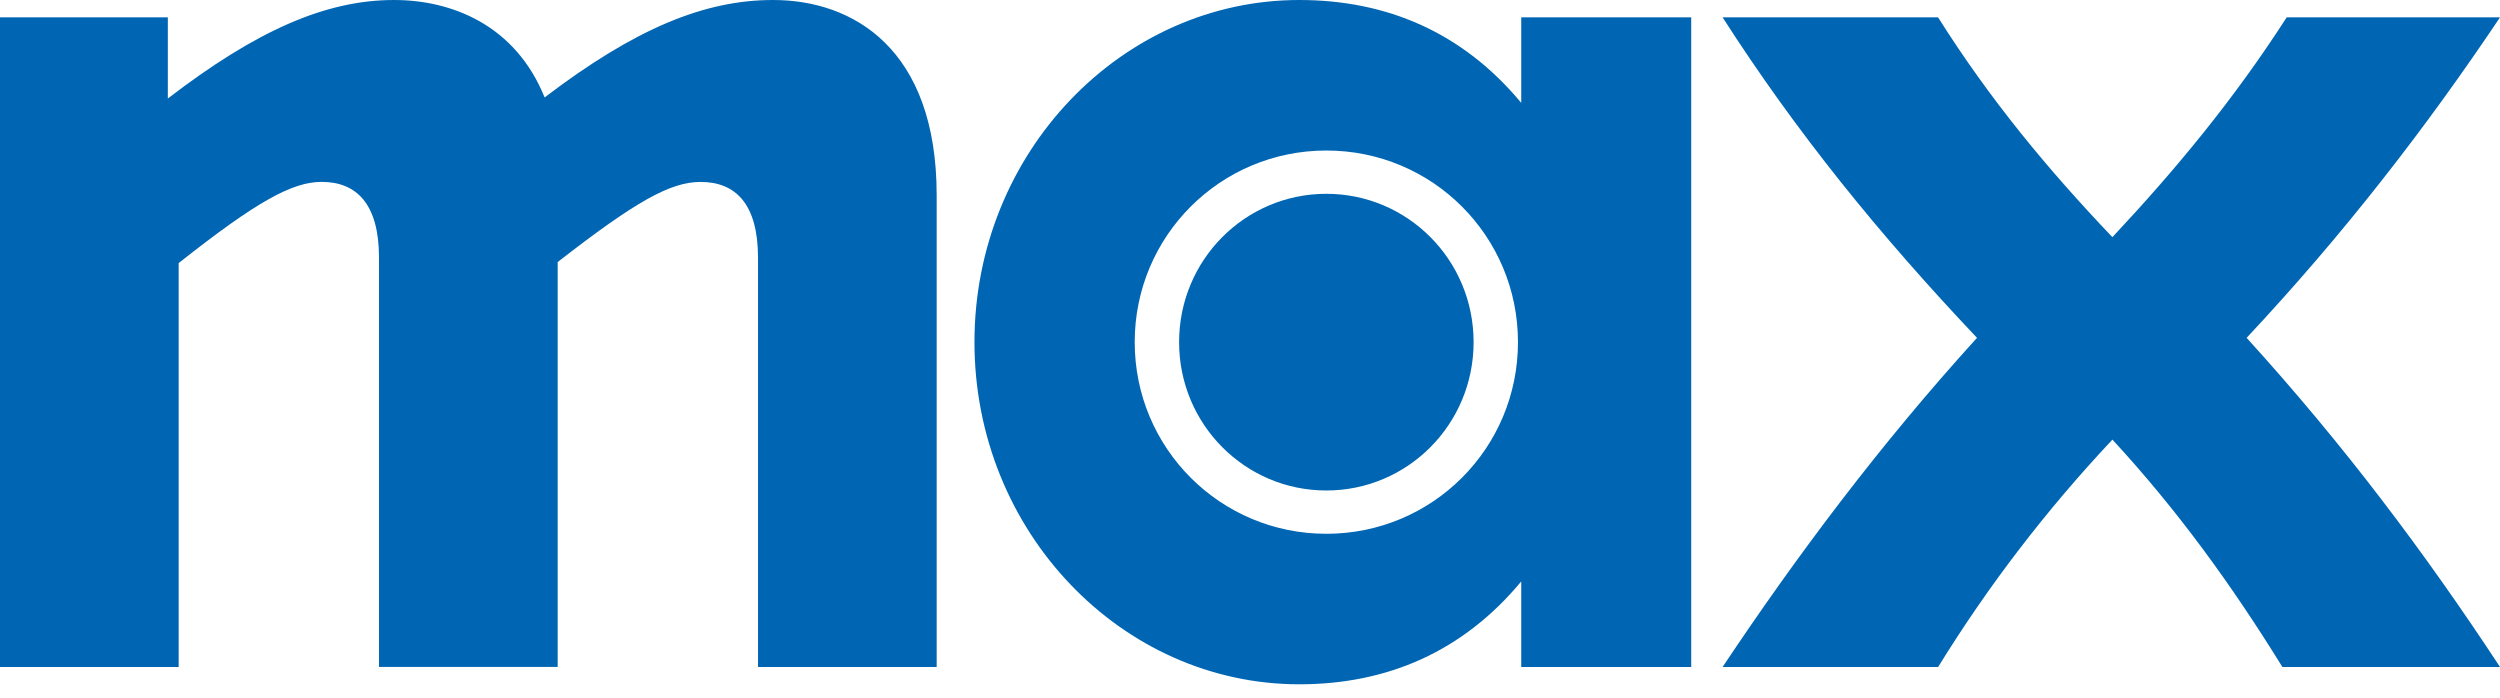 <svg width="111" height="31" viewBox="0 0 111 31" fill="none" xmlns="http://www.w3.org/2000/svg">
<path d="M76.484 29.614H86.052C88.31 25.961 90.859 22.643 93.791 19.519C96.676 22.643 99.079 25.961 101.338 29.614H111C107.683 24.566 104.078 19.759 99.75 15C104.029 10.433 107.683 5.721 111 0.771H101.529C99.174 4.425 96.626 7.5 93.79 10.53C90.905 7.5 88.357 4.425 86.05 0.771H76.483C79.752 5.866 83.453 10.433 87.779 15C83.453 19.759 79.752 24.711 76.483 29.614" fill="#0066B3"/>
<path d="M57.688 30.383C61.581 30.383 64.947 28.942 67.543 25.816V29.614H75.09V0.769H67.543V4.567C64.947 1.443 61.581 0 57.688 0C49.803 0 43.266 6.778 43.266 15.191C43.266 23.605 49.803 30.383 57.688 30.383ZM50.381 15.191C50.381 10.481 54.179 6.683 58.89 6.683C63.6 6.683 67.398 10.481 67.398 15.191C67.398 19.902 63.6 23.7 58.89 23.7C54.179 23.7 50.381 19.902 50.381 15.191ZM52.352 15.191C52.352 18.845 55.285 21.778 58.89 21.778C62.495 21.778 65.428 18.845 65.428 15.191C65.428 11.538 62.495 8.605 58.89 8.605C55.285 8.605 52.352 11.538 52.352 15.191Z" fill="#0066B3"/>
<path d="M0 29.614H7.933V11.681C11.395 8.941 12.981 8.076 14.279 8.076C15.817 8.076 16.828 9.038 16.828 11.441V29.612H24.761V11.635C28.223 8.943 29.761 8.078 31.107 8.078C32.645 8.078 33.656 9.04 33.656 11.443V29.614H41.588V8.653C41.583 2.164 37.881 0 34.324 0C31.295 0 28.219 1.25 24.181 4.326C22.883 1.105 20.047 0 17.498 0C14.469 0 11.393 1.347 7.452 4.374V0.769H0V29.614Z" fill="#0066B3"/>
</svg>
